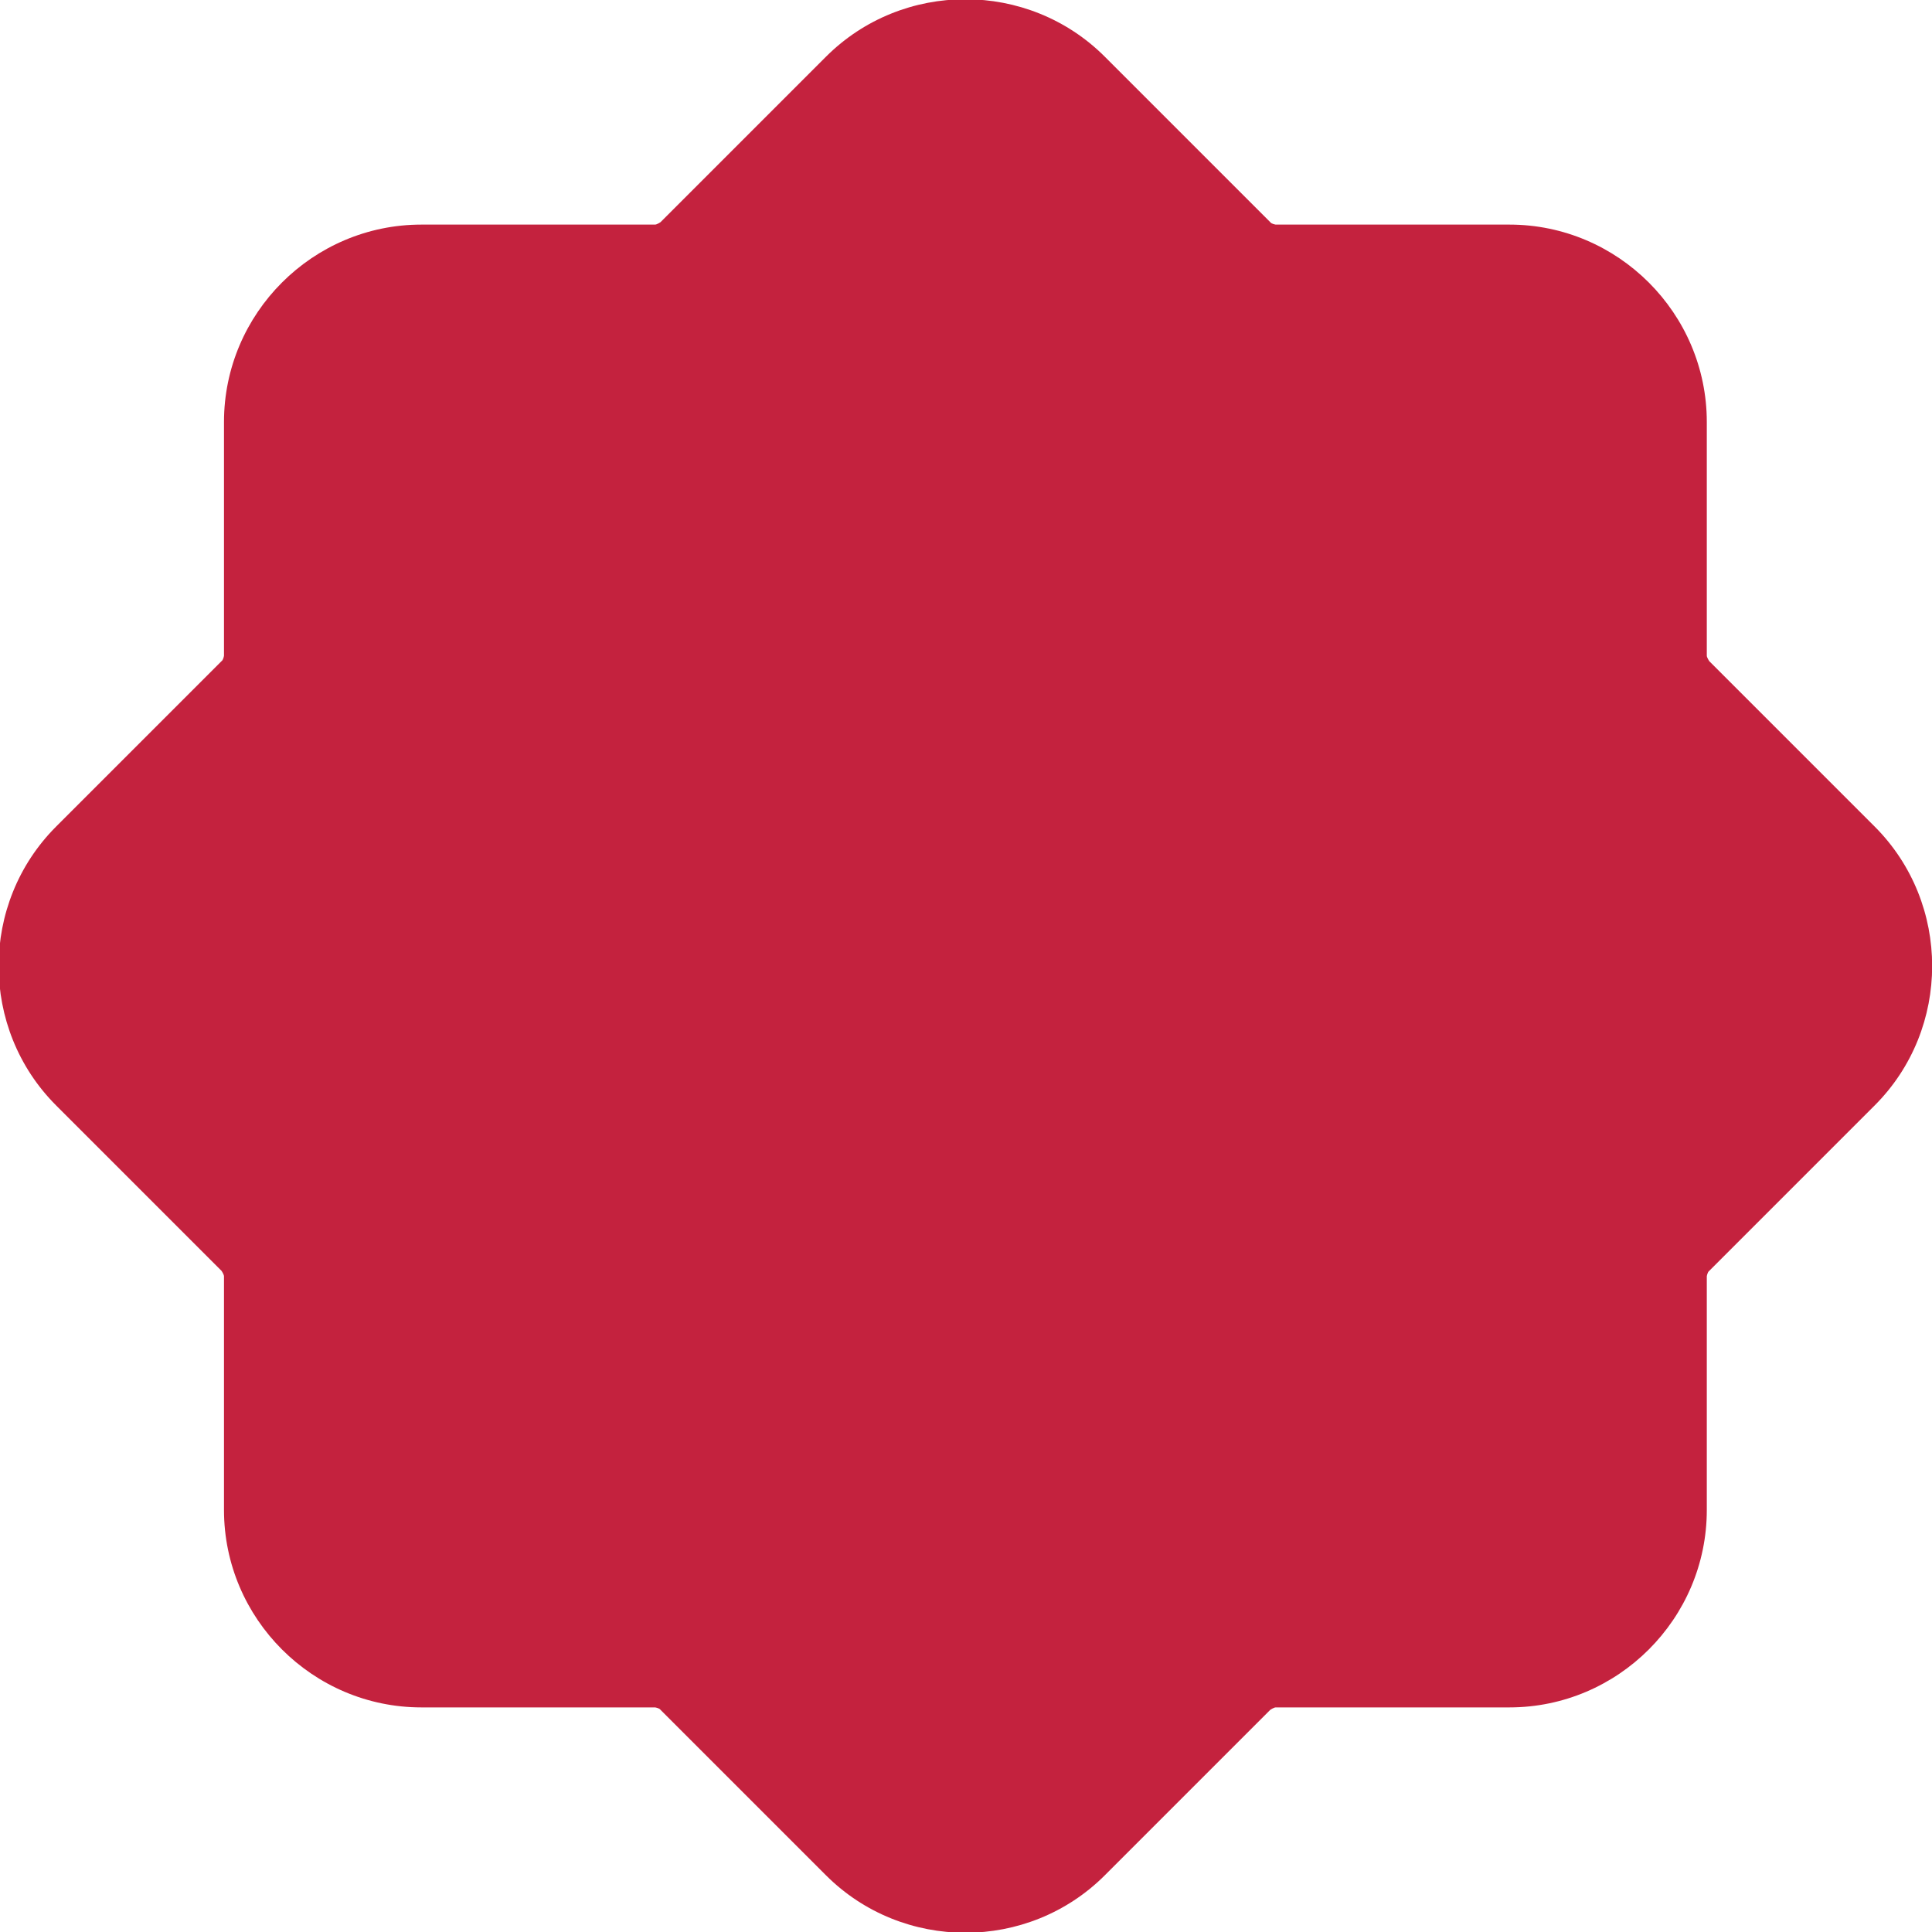 <?xml version="1.0" encoding="UTF-8"?><svg id="Layer_2" xmlns="http://www.w3.org/2000/svg" viewBox="0 0 32 32"><defs><style>.cls-1{fill:#c4223e;}</style></defs><g id="Layer_1-2"><path class="cls-1" d="m31.05,13.69l-2.74-2.74s-.04-.06-.04-.09v-3.87c0-1.8-1.47-3.27-3.27-3.27h-3.87s-.07-.01-.09-.04l-2.74-2.74c-1.27-1.27-3.35-1.27-4.62,0l-2.74,2.74s-.06.04-.09.04h-3.87c-1.8,0-3.27,1.47-3.27,3.27v3.87s-.01.07-.04.09l-2.74,2.74c-1.27,1.27-1.27,3.35,0,4.62l2.74,2.74s.04.06.04.09v3.87c0,1.8,1.47,3.27,3.27,3.27h3.87s.07.01.09.04l2.74,2.74c1.27,1.27,3.35,1.27,4.62,0l2.74-2.74s.06-.04.09-.04h3.87c1.8,0,3.27-1.47,3.27-3.27v-3.87s.01-.07.04-.09l2.74-2.74c1.27-1.27,1.27-3.35,0-4.62Z"/></g></svg>